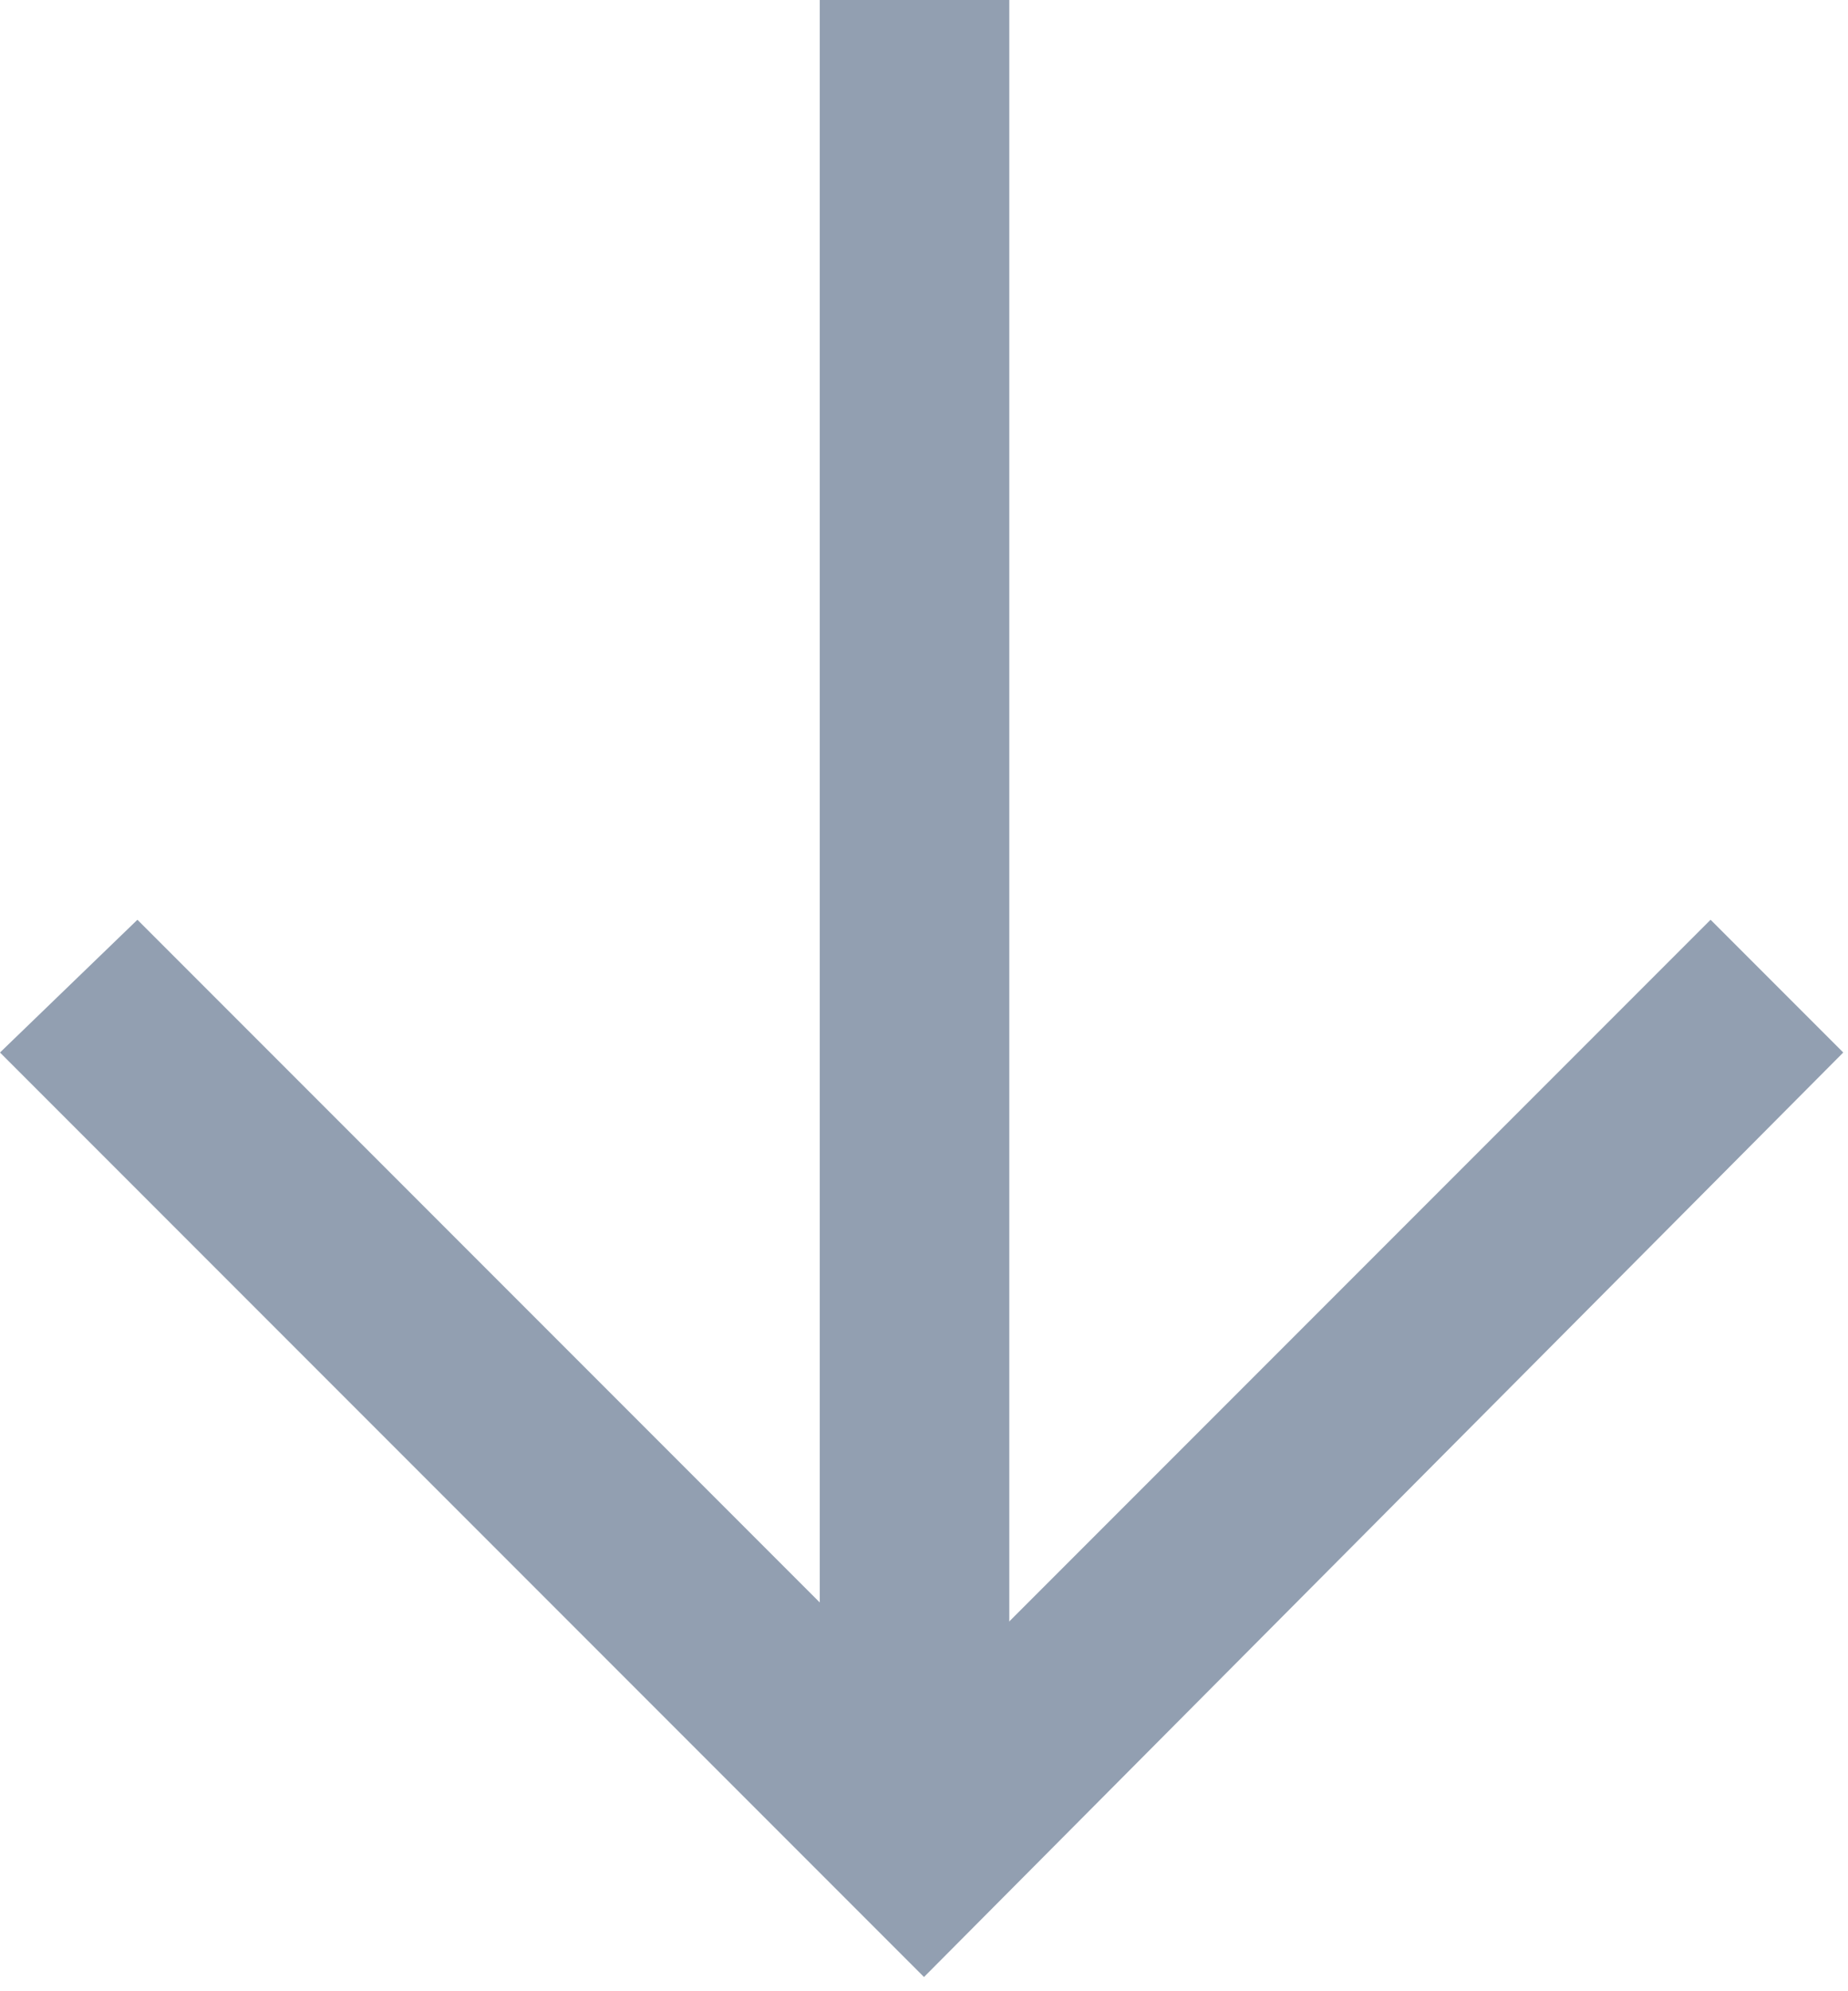 <?xml version="1.0" encoding="UTF-8"?>
<svg id="_レイヤー_1" data-name="レイヤー_1" xmlns="http://www.w3.org/2000/svg" width="39" height="42" version="1.1" viewBox="0 0 39 42">
  <!-- Generator: Adobe Illustrator 29.1.0, SVG Export Plug-In . SVG Version: 2.1.0 Build 142)  -->
  <defs>
    <style>
      .st0 {
        fill: #929fb1;
      }
    </style>
  </defs>
  <rect class="st0" x="17.3" width="4" height="38.8"/>
  <polygon class="st0" points="19.5 41.7 0 22.2 2.9 19.4 19.5 36 36.1 19.4 38.9 22.2 19.5 41.7"/>
</svg>